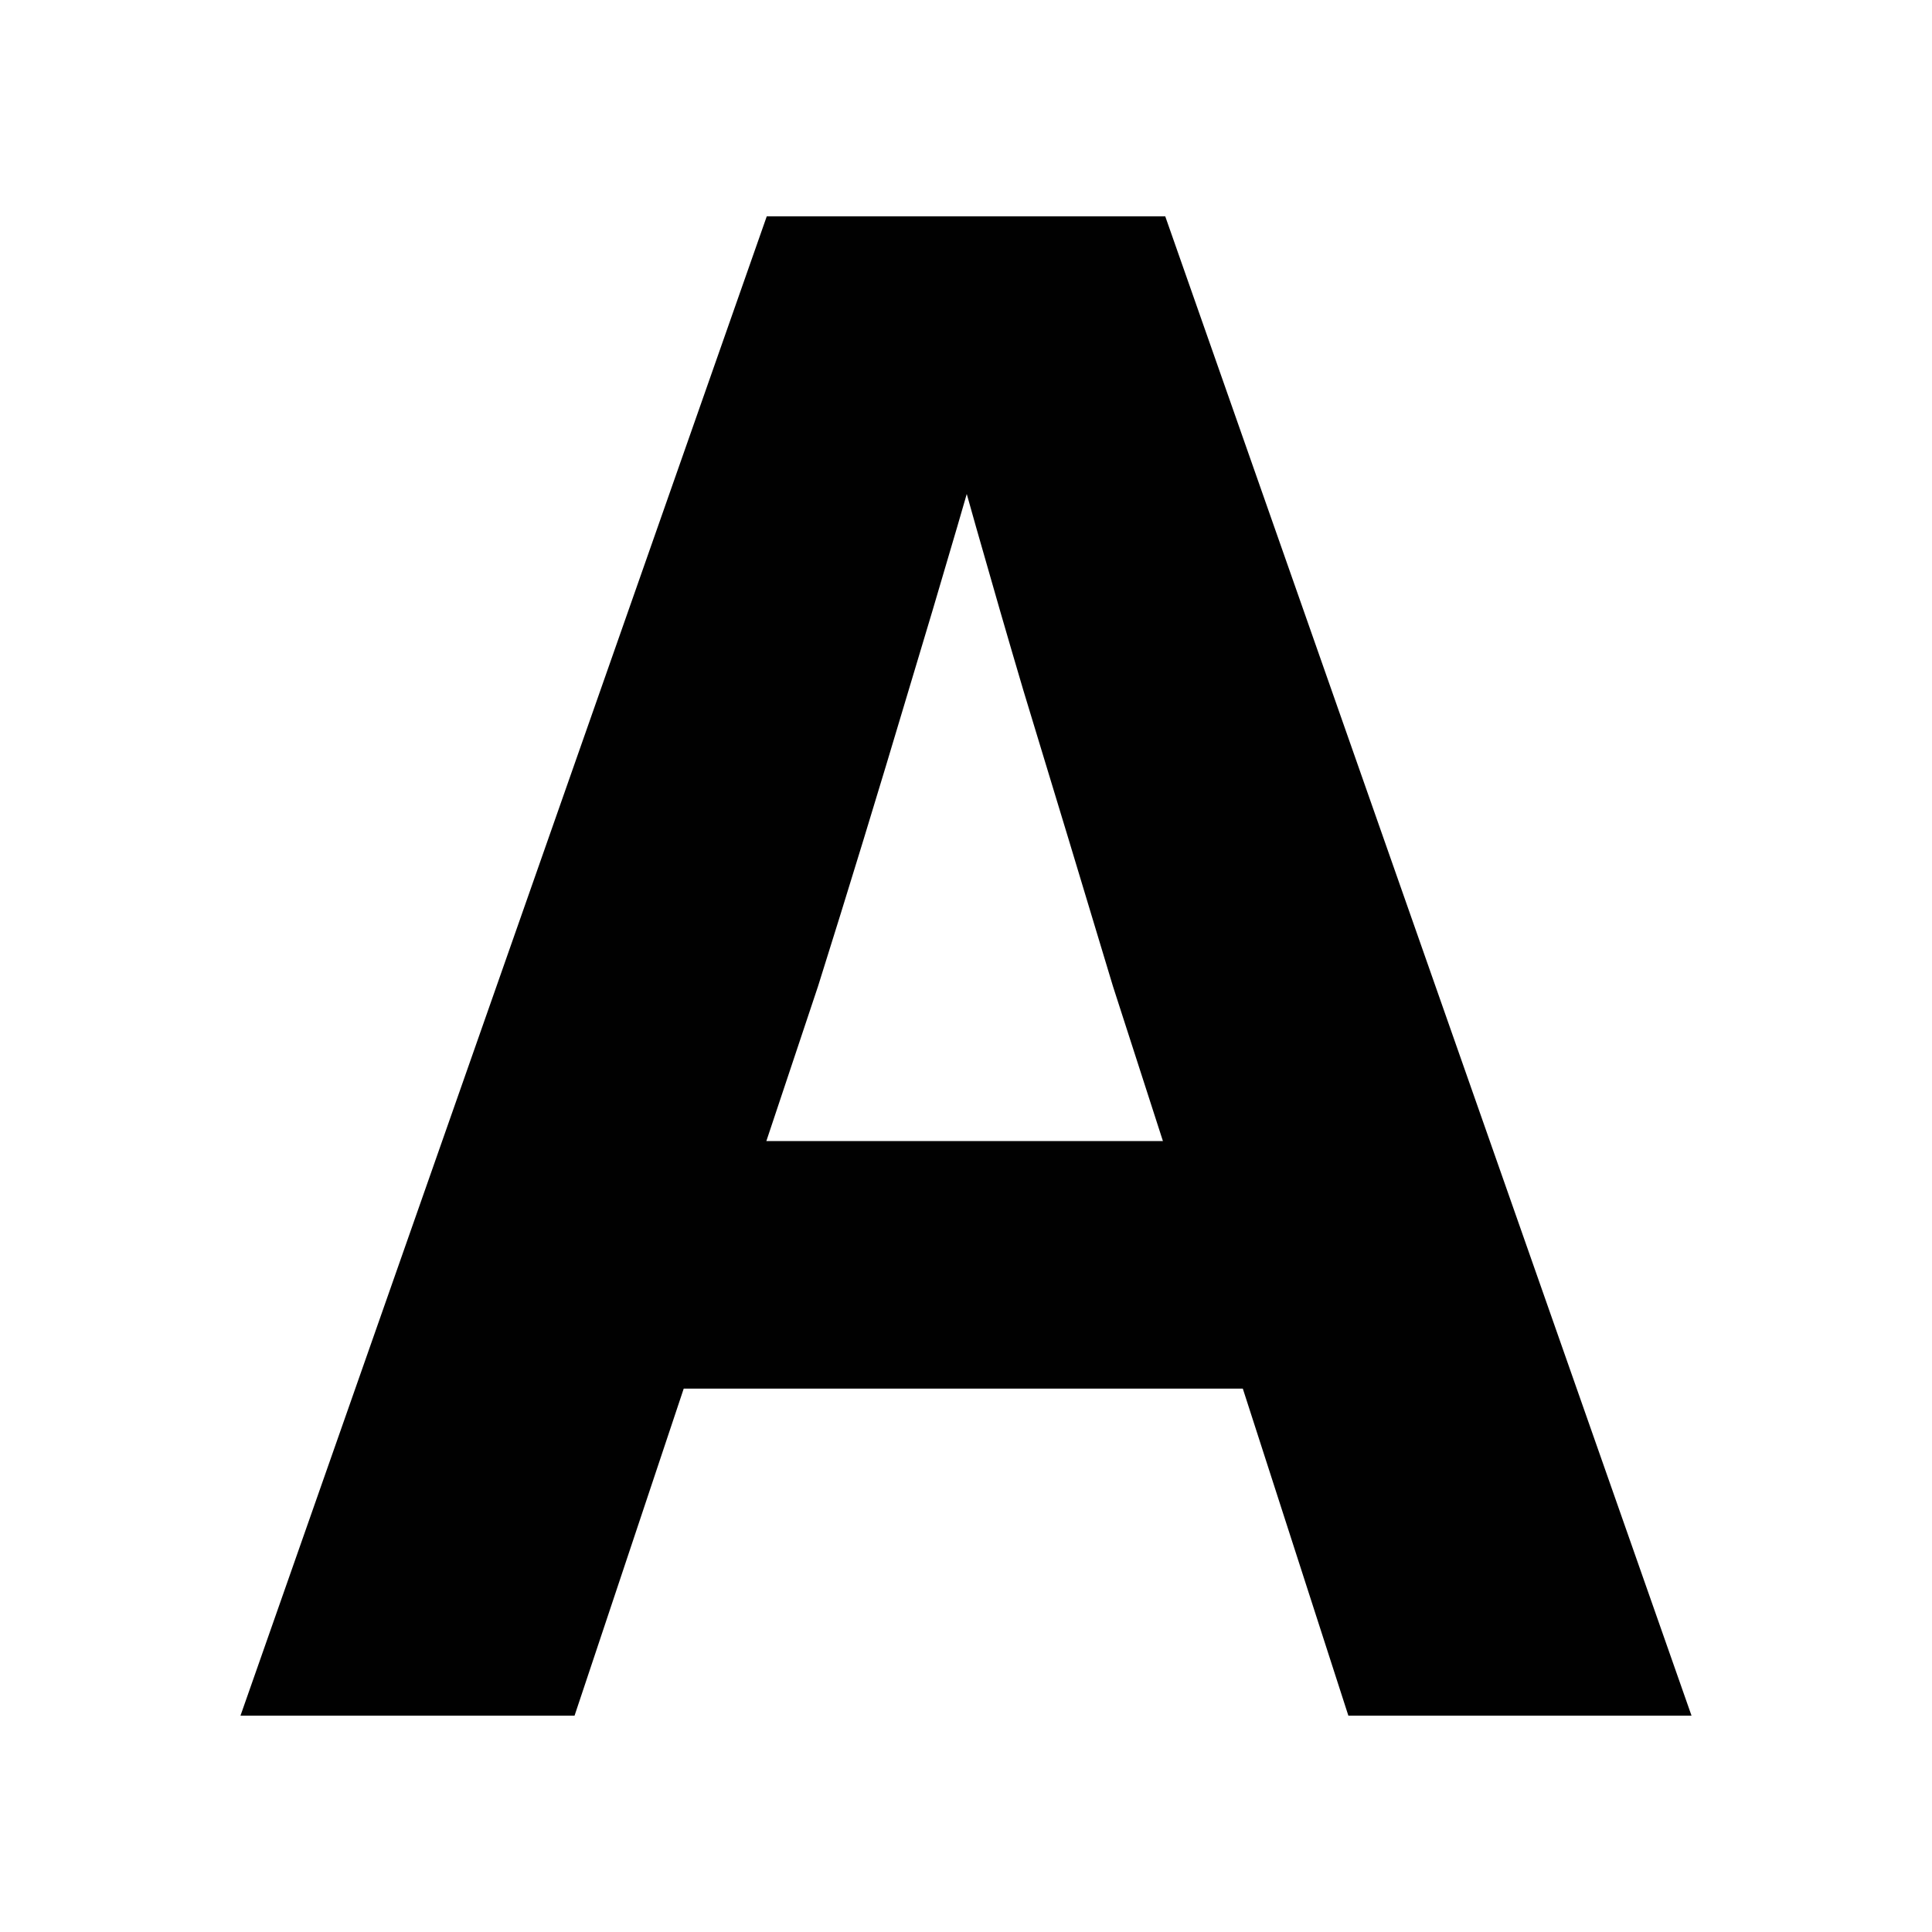 <svg xmlns="http://www.w3.org/2000/svg" id="svg1" version="1.1" viewBox="0 0 47.625 47.625" height="180" width="180">
  
  <defs id="defs1"></defs>
  <g id="layer1">
    <path aria-label="A" style="font-weight:bold;font-size:50.8px;line-height:0.8;font-family:Inter;-inkscape-font-specification:'Inter Bold';text-align:center;letter-spacing:0px;text-anchor:middle;fill-opacity:0.996;stroke:#ffffff;stroke-width:0.2;stroke-opacity:0" id="text1" d="M 5.928,42.292 18.901,5.333 h 9.823 L 41.697,42.292 H 33.238 L 27.434,24.309 q -1.067,-3.547 -2.208,-7.293 -1.116,-3.77 -2.431,-8.558 h 2.108 q -1.364,4.787 -2.505,8.558 -1.116,3.746 -2.232,7.293 l -6.003,17.983 z m 8.235,-8.062 v -6.102 h 19.323 v 6.102 z"></path>
  </g>
</svg>
